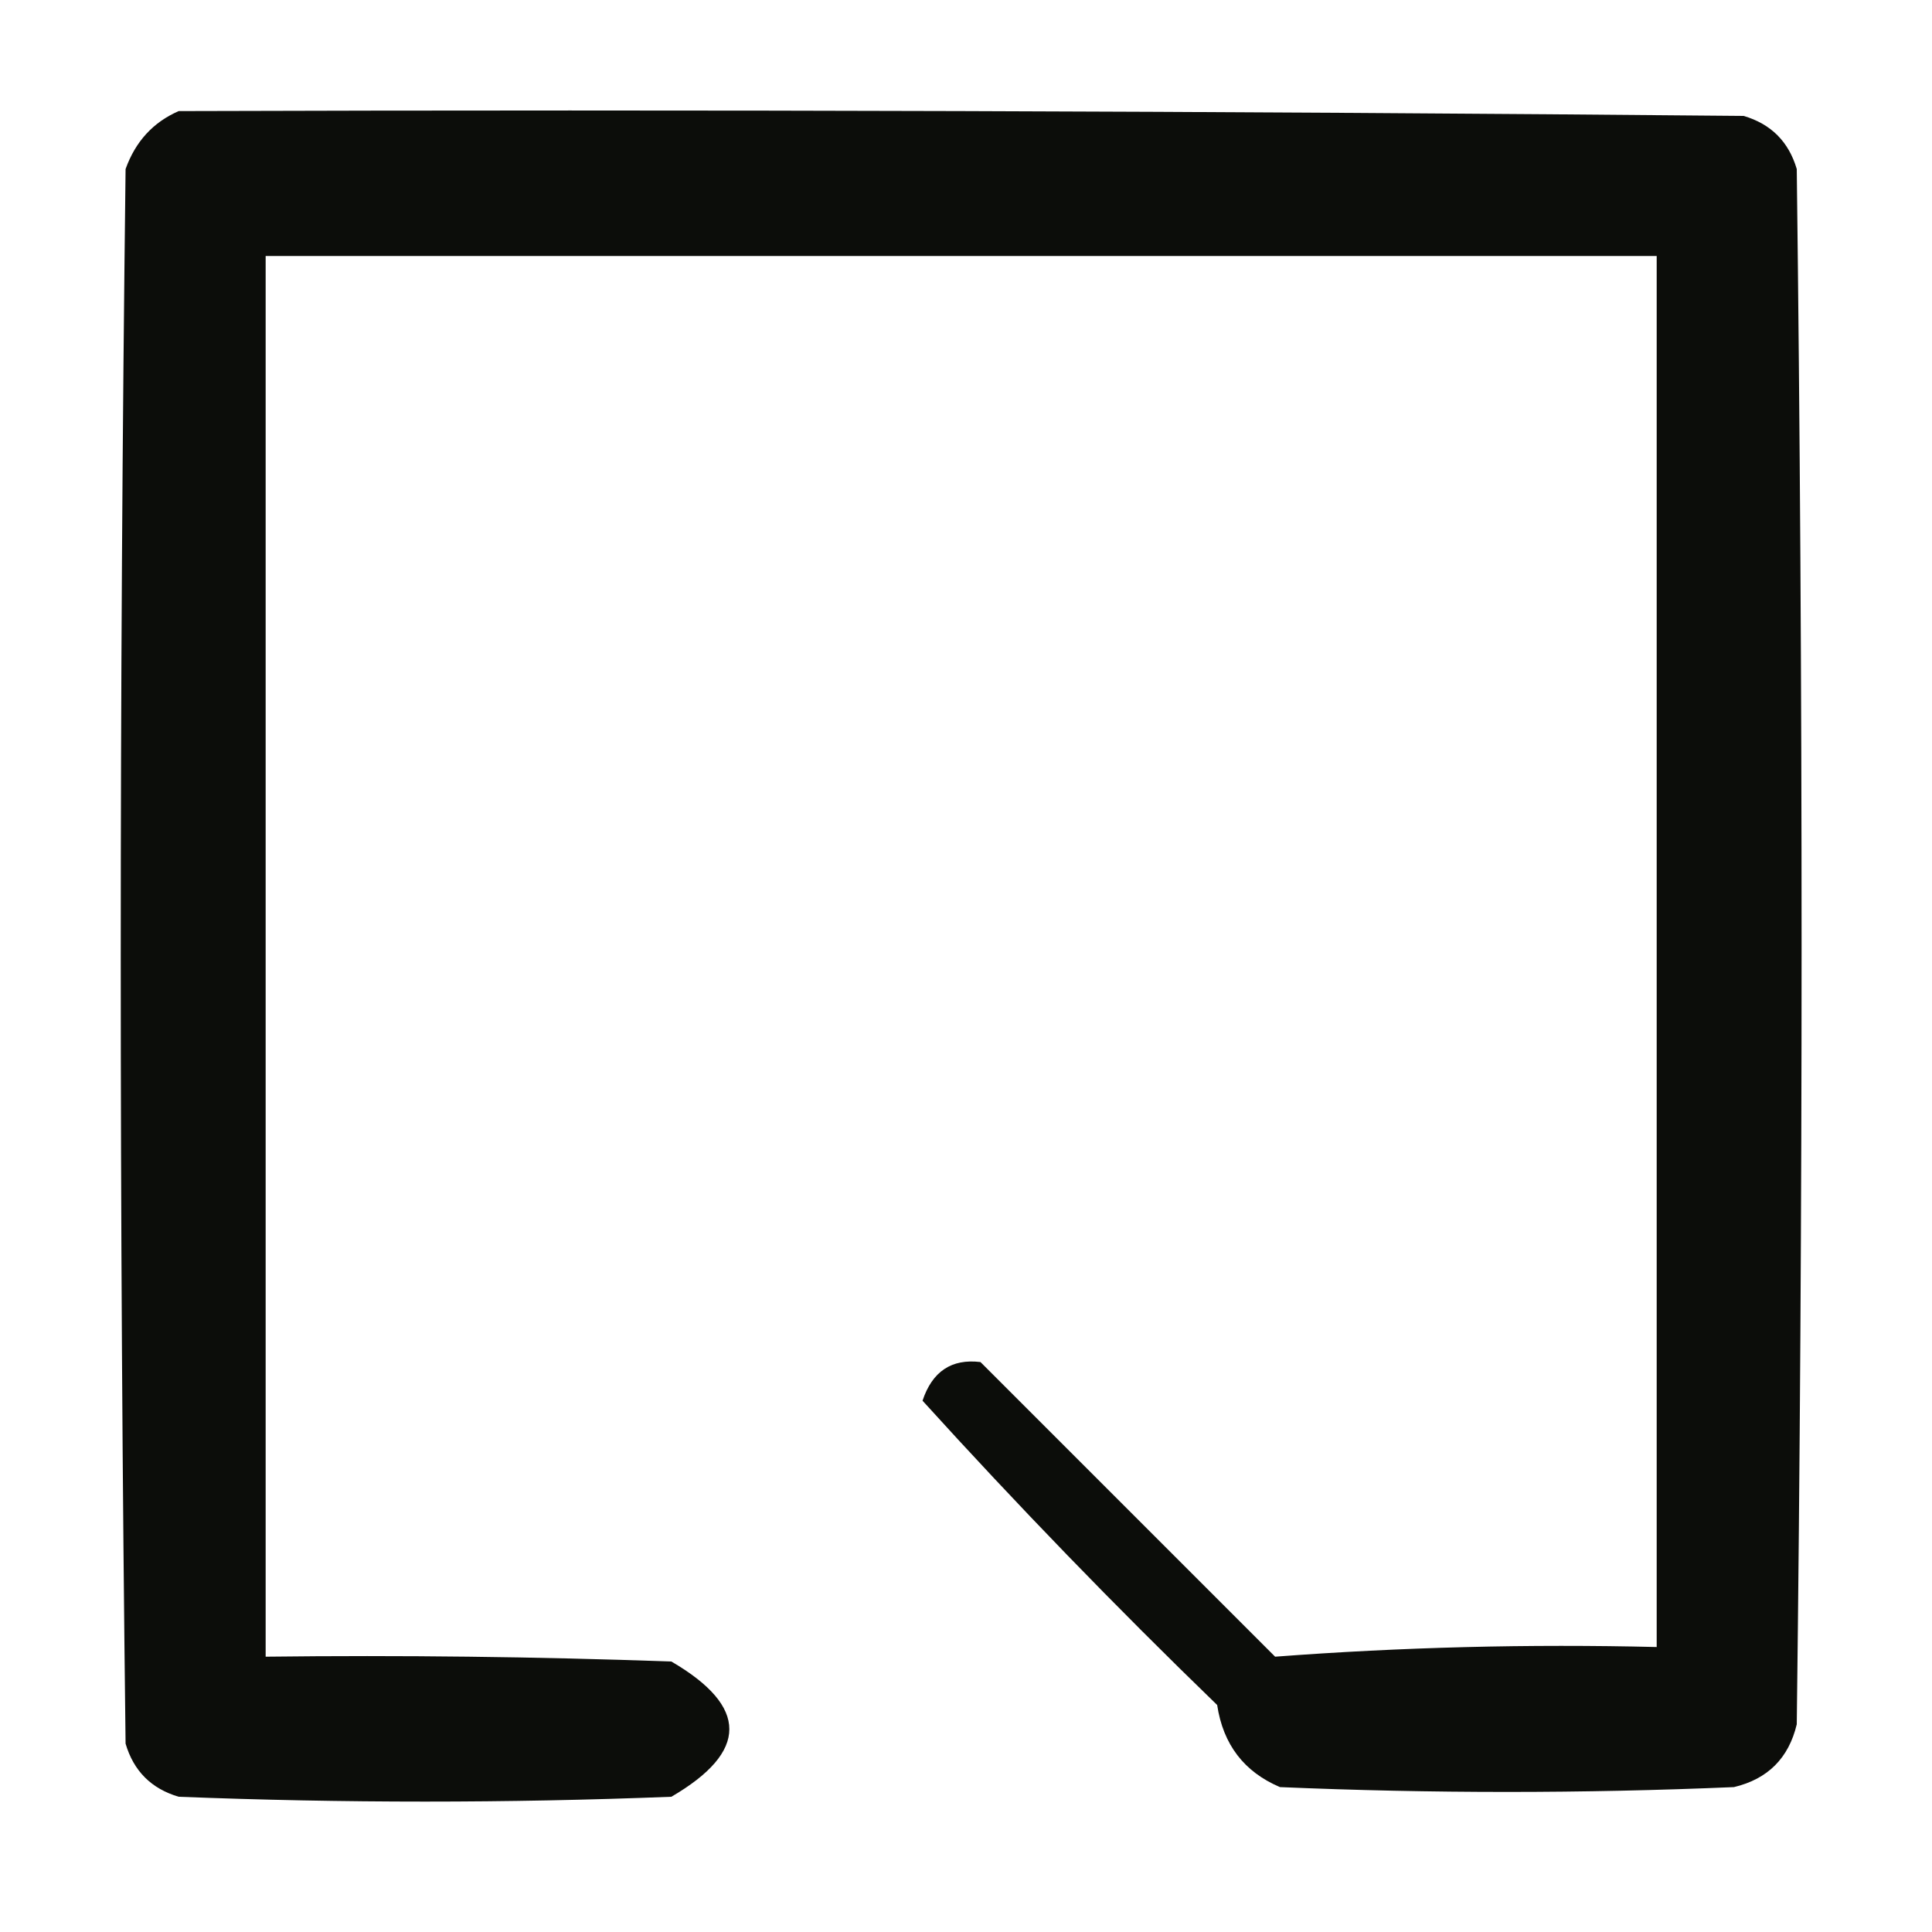<?xml version="1.0" encoding="UTF-8"?>
<!DOCTYPE svg PUBLIC "-//W3C//DTD SVG 1.1//EN" "http://www.w3.org/Graphics/SVG/1.1/DTD/svg11.dtd">
<svg xmlns="http://www.w3.org/2000/svg" version="1.1" width="200px" height="200px" style="shape-rendering:geometricPrecision; text-rendering:geometricPrecision; image-rendering:optimizeQuality; fill-rule:evenodd; clip-rule:evenodd" xmlns:xlink="http://www.w3.org/1999/xlink">
<g><path style="opacity:1" fill="#0c0d0a" d="M 18.5,11.5 C 72.501,11.333 126.501,11.5 180.5,12C 183.333,12.833 185.167,14.667 186,17.5C 186.667,71.167 186.667,124.833 186,178.5C 185.167,182 183,184.167 179.5,185C 163.833,185.667 148.167,185.667 132.5,185C 128.784,183.42 126.617,180.587 126,176.5C 115.457,166.292 105.291,155.792 95.5,145C 96.507,141.969 98.507,140.635 101.5,141C 111.667,151.167 121.833,161.333 132,171.5C 145.087,170.511 158.254,170.177 171.5,170.5C 171.5,122.5 171.5,74.5 171.5,26.5C 123.5,26.5 75.5,26.5 27.5,26.5C 27.5,74.833 27.5,123.167 27.5,171.5C 41.504,171.333 55.504,171.5 69.5,172C 77.5,176.667 77.5,181.333 69.5,186C 52.5,186.667 35.5,186.667 18.5,186C 15.667,185.167 13.833,183.333 13,180.5C 12.333,126.167 12.333,71.833 13,17.5C 14.021,14.65 15.854,12.65 18.5,11.5 Z"/></g>
</svg>
